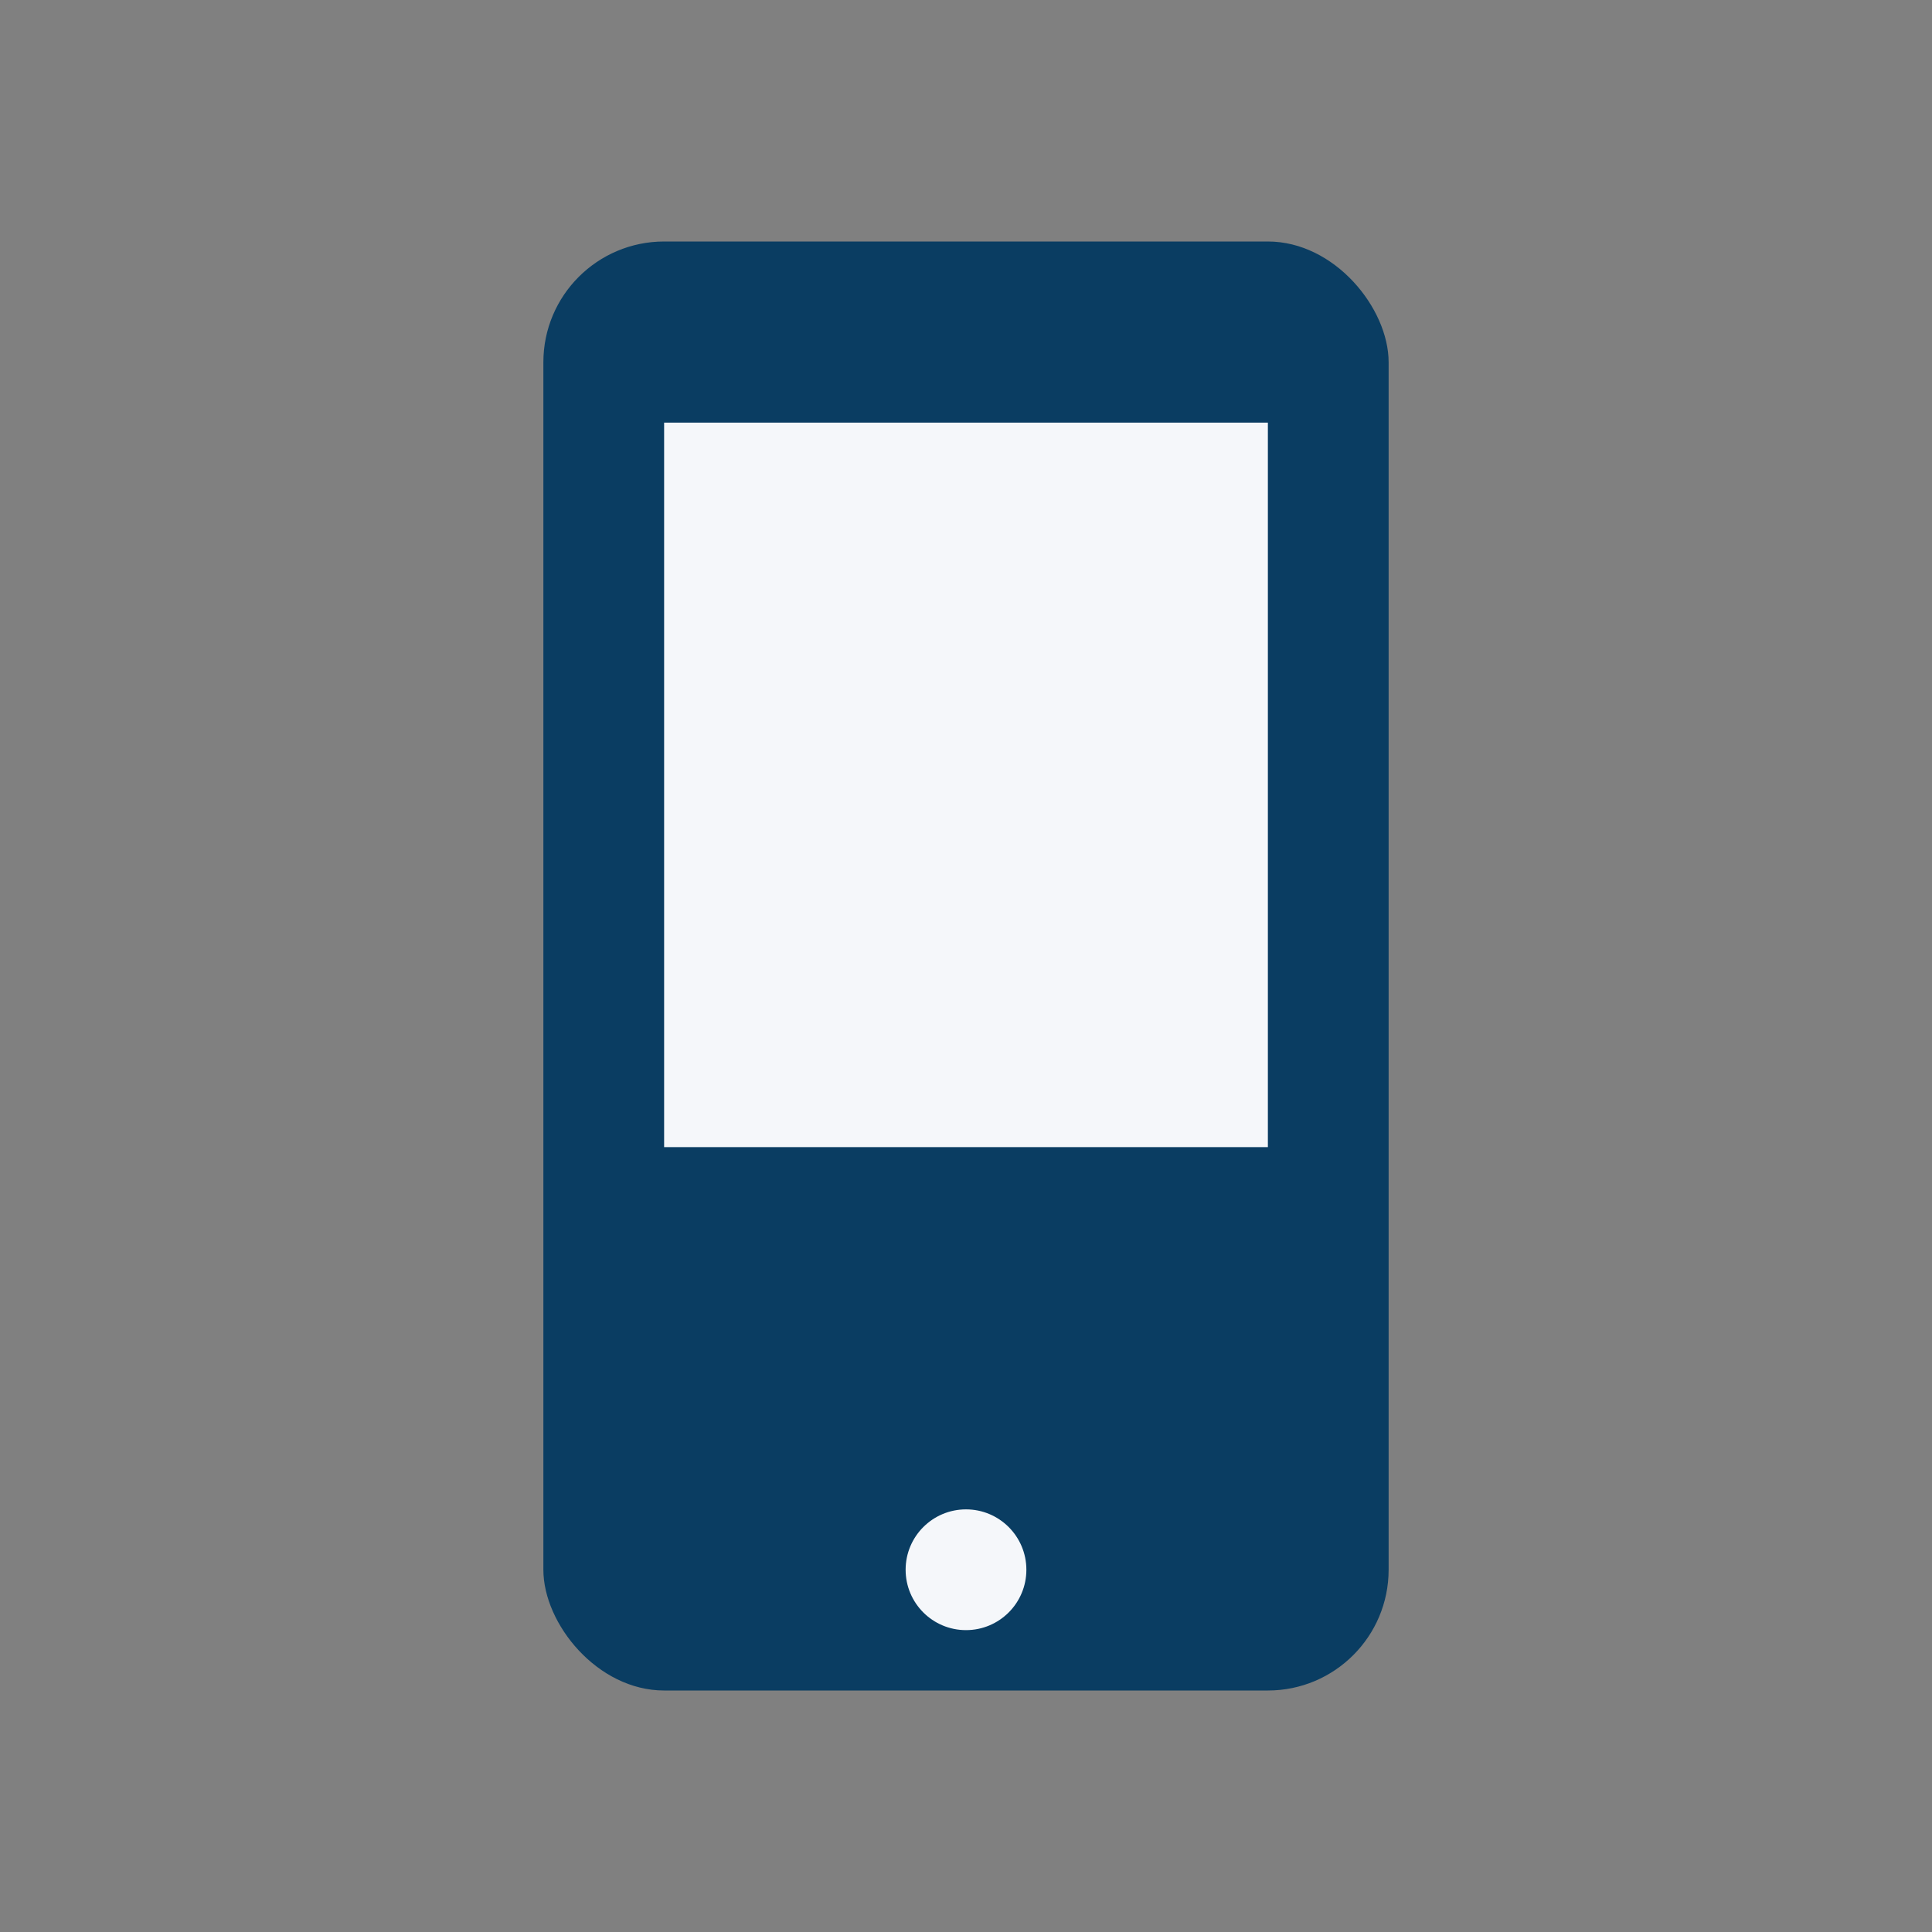 <?xml version="1.0" encoding="UTF-8"?>
<svg xmlns="http://www.w3.org/2000/svg" width="32" height="32" viewBox="0 0 32 32"><rect x="0" y="0" width="32" height="32" fill="#808080" stroke="none"/><rect x="9" y="4" width="14" height="24" rx="2" fill="#0A3D62"/><rect x="11" y="7" width="10" height="12" fill="#F5F7FA"/><circle cx="16" cy="26" r="1" fill="#F5F7FA"/></svg>